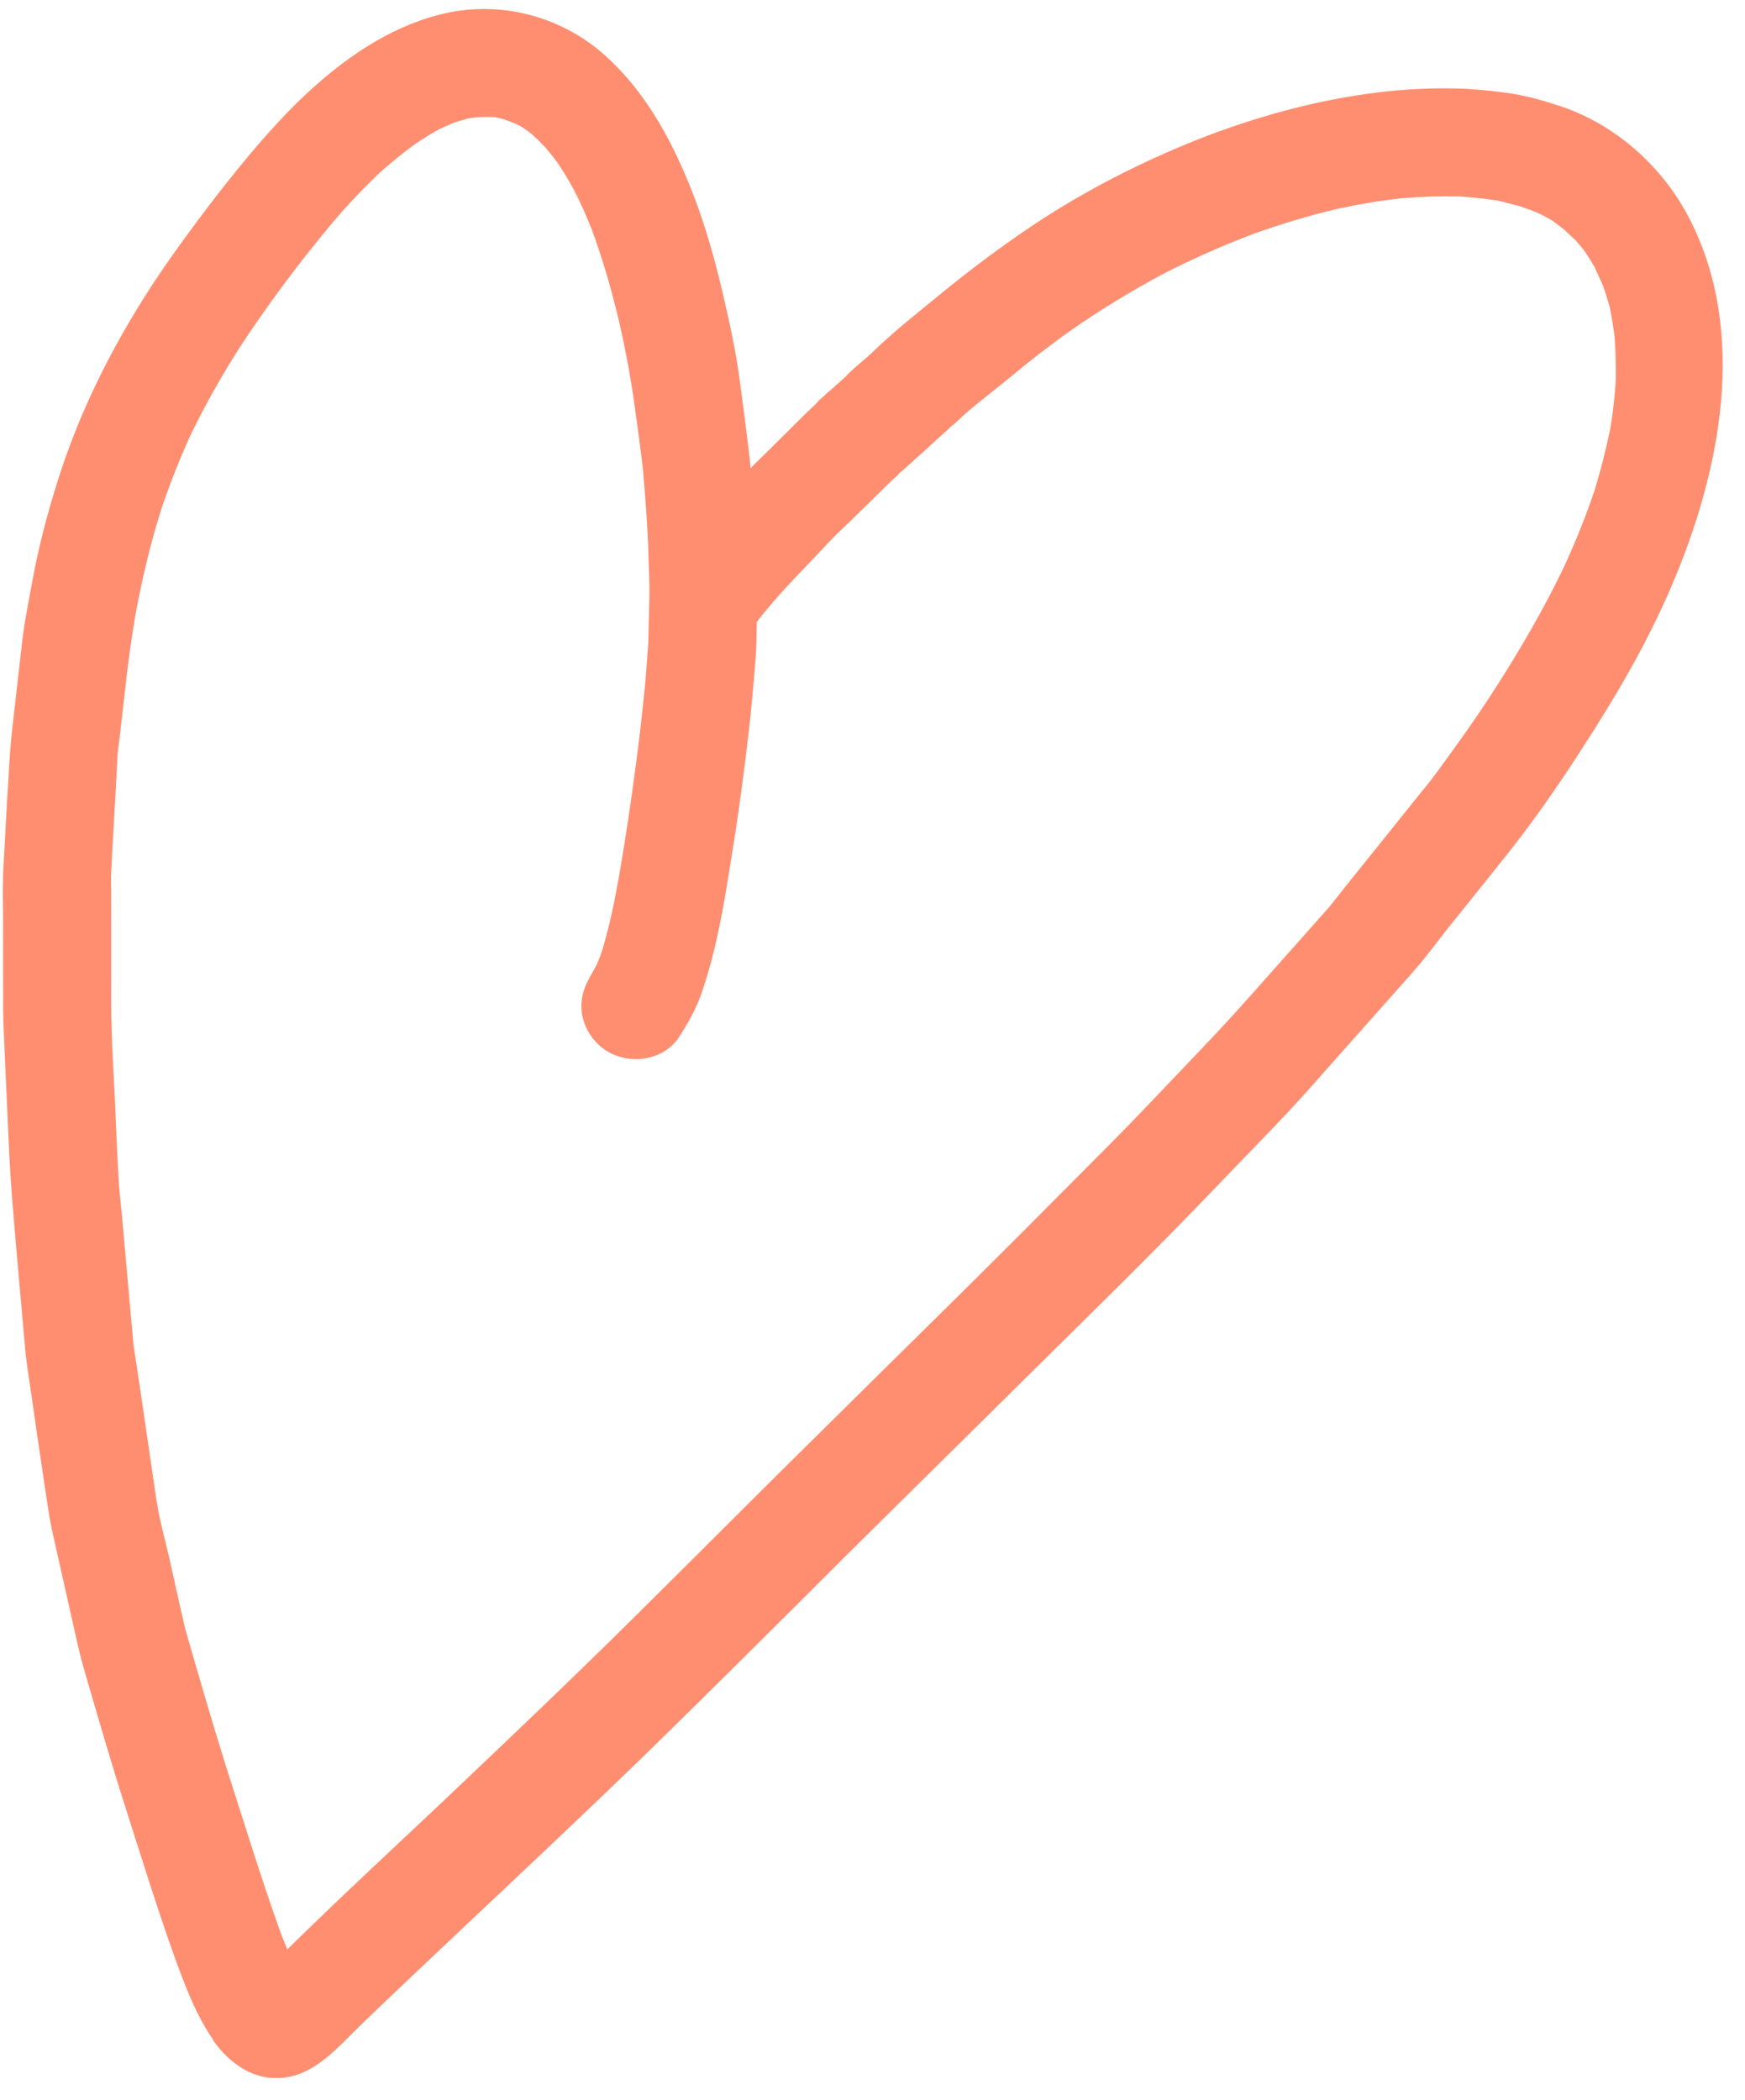 <svg xmlns="http://www.w3.org/2000/svg" width="59" height="71" viewBox="0 0 59 71" fill="none"><path d="M9.706 65.904C10.38 65.252 11.044 64.597 11.725 63.957C12.774 62.96 13.831 61.977 14.877 60.99C17.105 58.876 19.332 56.763 21.519 54.594C23.762 52.374 25.991 50.129 28.245 47.912C30.343 45.831 32.459 43.765 34.549 41.671C35.543 40.672 36.538 39.672 37.532 38.673C38.407 37.797 39.242 36.9 40.099 36.008C40.807 35.265 41.515 34.522 42.197 33.751C43.111 32.72 44.038 31.681 44.952 30.651C45.705 29.689 46.489 28.734 47.253 27.775C47.607 27.338 47.951 26.898 48.303 26.471C48.631 26.049 48.941 25.611 49.249 25.184C49.726 24.526 50.184 23.851 50.625 23.161C51.434 21.895 52.182 20.602 52.833 19.262C53.243 18.388 53.604 17.491 53.913 16.581C54.121 15.898 54.299 15.196 54.444 14.496C54.534 13.97 54.591 13.446 54.629 12.906C54.636 12.402 54.63 11.906 54.592 11.402C54.554 11.074 54.496 10.74 54.435 10.417C54.366 10.169 54.294 9.93 54.211 9.69C54.114 9.467 54.016 9.244 53.908 9.019C53.799 8.837 53.691 8.656 53.57 8.482C53.479 8.36 53.376 8.246 53.283 8.134C53.159 8.015 53.024 7.893 52.9 7.773C52.763 7.661 52.623 7.56 52.483 7.458C52.349 7.38 52.214 7.302 52.077 7.234C51.849 7.132 51.616 7.05 51.383 6.969C51.134 6.906 50.895 6.845 50.647 6.781C50.221 6.717 49.791 6.673 49.358 6.64C48.699 6.626 48.053 6.648 47.399 6.701C46.672 6.78 45.945 6.903 45.221 7.059C44.258 7.286 43.313 7.573 42.378 7.906C41.339 8.301 40.33 8.747 39.34 9.253C38.267 9.826 37.222 10.461 36.216 11.161C35.488 11.678 34.785 12.225 34.099 12.797C33.568 13.233 33.009 13.651 32.493 14.114C32.493 14.114 32.509 14.096 32.52 14.098C32.504 14.116 32.478 14.132 32.462 14.15C32.361 14.245 32.259 14.34 32.15 14.422C32.09 14.483 32.02 14.543 31.96 14.604C31.96 14.604 31.963 14.594 31.976 14.586L31.775 14.766C31.833 14.714 31.89 14.663 31.947 14.612C31.705 14.825 31.471 15.051 31.229 15.264C31.185 15.308 31.14 15.351 31.086 15.392C31.015 15.451 30.956 15.513 30.885 15.572C30.943 15.521 31 15.469 31.057 15.418C30.984 15.487 30.914 15.546 30.841 15.616C30.844 15.605 30.857 15.598 30.87 15.59C30.812 15.642 30.755 15.693 30.698 15.744C30.682 15.762 30.656 15.777 30.641 15.796C30.625 15.813 30.599 15.829 30.584 15.847C30.555 15.873 30.526 15.898 30.498 15.924C30.498 15.924 30.482 15.942 30.469 15.95C30.469 15.95 30.469 15.95 30.472 15.939C30.456 15.957 30.43 15.973 30.414 15.991C30.412 16.001 30.388 16.006 30.386 16.016C30.383 16.027 30.357 16.042 30.355 16.052C30.381 16.037 30.399 16.009 30.425 15.993C30.378 16.047 30.323 16.088 30.266 16.14C30.237 16.165 30.209 16.191 30.18 16.217C29.8 16.581 29.428 16.959 29.048 17.324C28.707 17.666 28.351 17.982 28.017 18.336C27.562 18.825 27.098 19.3 26.643 19.788C26.356 20.089 26.085 20.416 25.817 20.732C25.736 20.832 25.669 20.925 25.588 21.025C25.583 21.046 25.58 21.056 25.585 21.079C25.579 21.451 25.58 21.836 25.55 22.213C25.485 23.032 25.42 23.851 25.324 24.661C25.155 26.146 24.956 27.623 24.712 29.099C24.479 30.578 24.23 32.075 23.745 33.501C23.557 34.069 23.272 34.579 22.946 35.078C22.396 35.894 21.171 36.022 20.4 35.451C20.02 35.168 19.762 34.75 19.68 34.29C19.609 33.832 19.717 33.409 19.947 33.028C19.947 33.028 19.947 33.028 19.944 33.038C19.944 33.038 19.947 33.028 19.949 33.018C19.954 32.997 19.973 32.969 19.988 32.951C20.048 32.845 20.111 32.729 20.174 32.613C20.252 32.436 20.32 32.255 20.375 32.082C20.619 31.254 20.791 30.408 20.939 29.566C21.153 28.335 21.336 27.096 21.499 25.852C21.597 25.119 21.683 24.393 21.758 23.665C21.83 23.035 21.868 22.407 21.917 21.782C21.929 21.258 21.944 20.723 21.956 20.199C21.968 19.718 21.936 19.238 21.925 18.762C21.899 17.778 21.817 16.801 21.735 15.824C21.659 15.211 21.583 14.598 21.494 13.993C21.358 12.925 21.162 11.875 20.921 10.825C20.676 9.795 20.384 8.776 20.018 7.782C19.831 7.305 19.627 6.847 19.39 6.391C19.225 6.085 19.037 5.784 18.846 5.494C18.714 5.317 18.572 5.138 18.427 4.97C18.288 4.824 18.138 4.676 17.985 4.538C17.884 4.458 17.773 4.374 17.659 4.301C17.592 4.262 17.524 4.223 17.454 4.194C17.314 4.137 17.185 4.082 17.043 4.034C16.959 4.013 16.887 3.995 16.804 3.974C16.731 3.955 16.664 3.96 16.589 3.952C16.423 3.954 16.257 3.955 16.088 3.967C16.008 3.98 15.927 3.992 15.836 4.002C15.67 4.048 15.514 4.096 15.358 4.144C15.184 4.22 15.013 4.287 14.836 4.374C14.553 4.532 14.277 4.704 14.01 4.888C13.604 5.181 13.224 5.501 12.842 5.833C12.272 6.38 11.73 6.945 11.222 7.552C10.094 8.902 9.039 10.315 8.079 11.784C7.49 12.711 6.947 13.672 6.461 14.669C6.067 15.525 5.721 16.404 5.428 17.296C5.066 18.457 4.787 19.638 4.57 20.836C4.419 21.732 4.302 22.625 4.206 23.523C4.152 23.993 4.099 24.463 4.045 24.933C4.021 25.158 3.974 25.387 3.97 25.617C3.909 26.942 3.816 28.259 3.755 29.585C3.768 31.049 3.758 32.52 3.761 33.982C3.764 35.269 3.866 36.558 3.914 37.845C3.938 38.489 3.972 39.135 4.006 39.781C4.028 40.215 4.081 40.657 4.123 41.096C4.251 42.547 4.386 44.01 4.513 45.46C4.785 47.21 5.031 48.976 5.292 50.724C5.391 51.376 5.578 52.028 5.724 52.669C5.905 53.474 6.077 54.276 6.268 55.083C6.72 56.648 7.171 58.214 7.659 59.767C8.257 61.623 8.829 63.494 9.487 65.332C9.559 65.526 9.642 65.723 9.724 65.92L9.706 65.904ZM7.223 68.975C6.632 68.132 6.272 67.161 5.92 66.203C5.326 64.547 4.805 62.864 4.271 61.19C3.76 59.598 3.296 57.996 2.832 56.395C2.668 55.825 2.55 55.246 2.42 54.674C2.198 53.683 1.975 52.693 1.753 51.702C1.658 51.249 1.598 50.794 1.527 50.337C1.367 49.274 1.209 48.201 1.06 47.141C0.984 46.616 0.895 46.099 0.85 45.582C0.77 44.682 0.69 43.782 0.61 42.883C0.49 41.49 0.36 40.094 0.297 38.693C0.252 37.616 0.198 36.525 0.152 35.447C0.136 34.993 0.109 34.535 0.105 34.073C0.103 33.039 0.102 32.006 0.103 30.962C0.099 30.368 0.083 29.781 0.124 29.187C0.177 28.201 0.227 27.224 0.29 26.24C0.318 25.698 0.356 25.158 0.415 24.624C0.521 23.684 0.631 22.734 0.738 21.794C0.818 21.045 0.976 20.294 1.111 19.548C1.317 18.436 1.609 17.334 1.95 16.256C2.582 14.252 3.47 12.369 4.558 10.569C5.309 9.31 6.172 8.134 7.055 6.963C7.9 5.859 8.77 4.784 9.73 3.787C11.165 2.317 12.91 0.971 14.935 0.476C16.877 0.003 18.93 0.526 20.417 1.839C21.912 3.165 22.827 4.948 23.519 6.783C23.886 7.767 24.168 8.784 24.414 9.814C24.652 10.83 24.884 11.868 25.018 12.902C25.125 13.698 25.228 14.505 25.324 15.298C25.347 15.469 25.367 15.65 25.377 15.828C25.676 15.52 25.994 15.227 26.293 14.919C26.733 14.492 27.155 14.05 27.602 13.637C27.602 13.637 27.597 13.658 27.576 13.652C27.576 13.652 27.592 13.634 27.602 13.637C27.668 13.555 27.74 13.485 27.824 13.419C27.928 13.313 28.04 13.221 28.151 13.128C28.18 13.103 28.206 13.087 28.224 13.059C28.269 13.015 28.31 12.982 28.355 12.938C28.339 12.956 28.313 12.972 28.295 13C28.393 12.915 28.482 12.828 28.581 12.743C28.797 12.502 29.06 12.294 29.299 12.091C29.33 12.055 29.372 12.022 29.401 11.996C29.398 12.006 29.385 12.014 29.372 12.022C29.398 12.006 29.416 11.978 29.442 11.963C29.473 11.927 29.512 11.903 29.544 11.867C29.528 11.886 29.502 11.901 29.486 11.919C29.531 11.875 29.575 11.832 29.616 11.798C29.663 11.744 29.721 11.693 29.778 11.642C29.851 11.572 29.934 11.505 30.007 11.436C30.566 10.93 31.172 10.458 31.76 9.971C32.764 9.149 33.789 8.378 34.868 7.652C36.626 6.474 38.518 5.505 40.484 4.72C42.435 3.953 44.478 3.386 46.565 3.126C47.556 3.005 48.574 2.957 49.577 3.003C50.088 3.035 50.604 3.089 51.115 3.164C51.699 3.258 52.253 3.421 52.813 3.608C54.681 4.249 56.241 5.668 57.133 7.412C59.114 11.29 58.157 15.959 56.536 19.766C55.704 21.73 54.616 23.574 53.453 25.365C52.671 26.573 51.85 27.759 50.956 28.883C50.31 29.686 49.674 30.491 49.031 31.283C48.575 31.859 48.135 32.461 47.642 33.006C46.512 34.279 45.382 35.551 44.252 36.824C43.247 37.953 42.169 39.019 41.128 40.116C39.006 42.334 36.817 44.469 34.633 46.627C32.624 48.621 30.607 50.601 28.597 52.595C26.317 54.871 24.037 57.148 21.731 59.396C19.649 61.415 17.531 63.403 15.41 65.401C14.348 66.405 13.273 67.417 12.219 68.434C11.428 69.2 10.607 70.211 9.416 70.248C9.318 70.245 9.219 70.242 9.131 70.241C8.314 70.154 7.647 69.61 7.187 68.944L7.223 68.975Z" fill="#FF8E71"></path></svg>